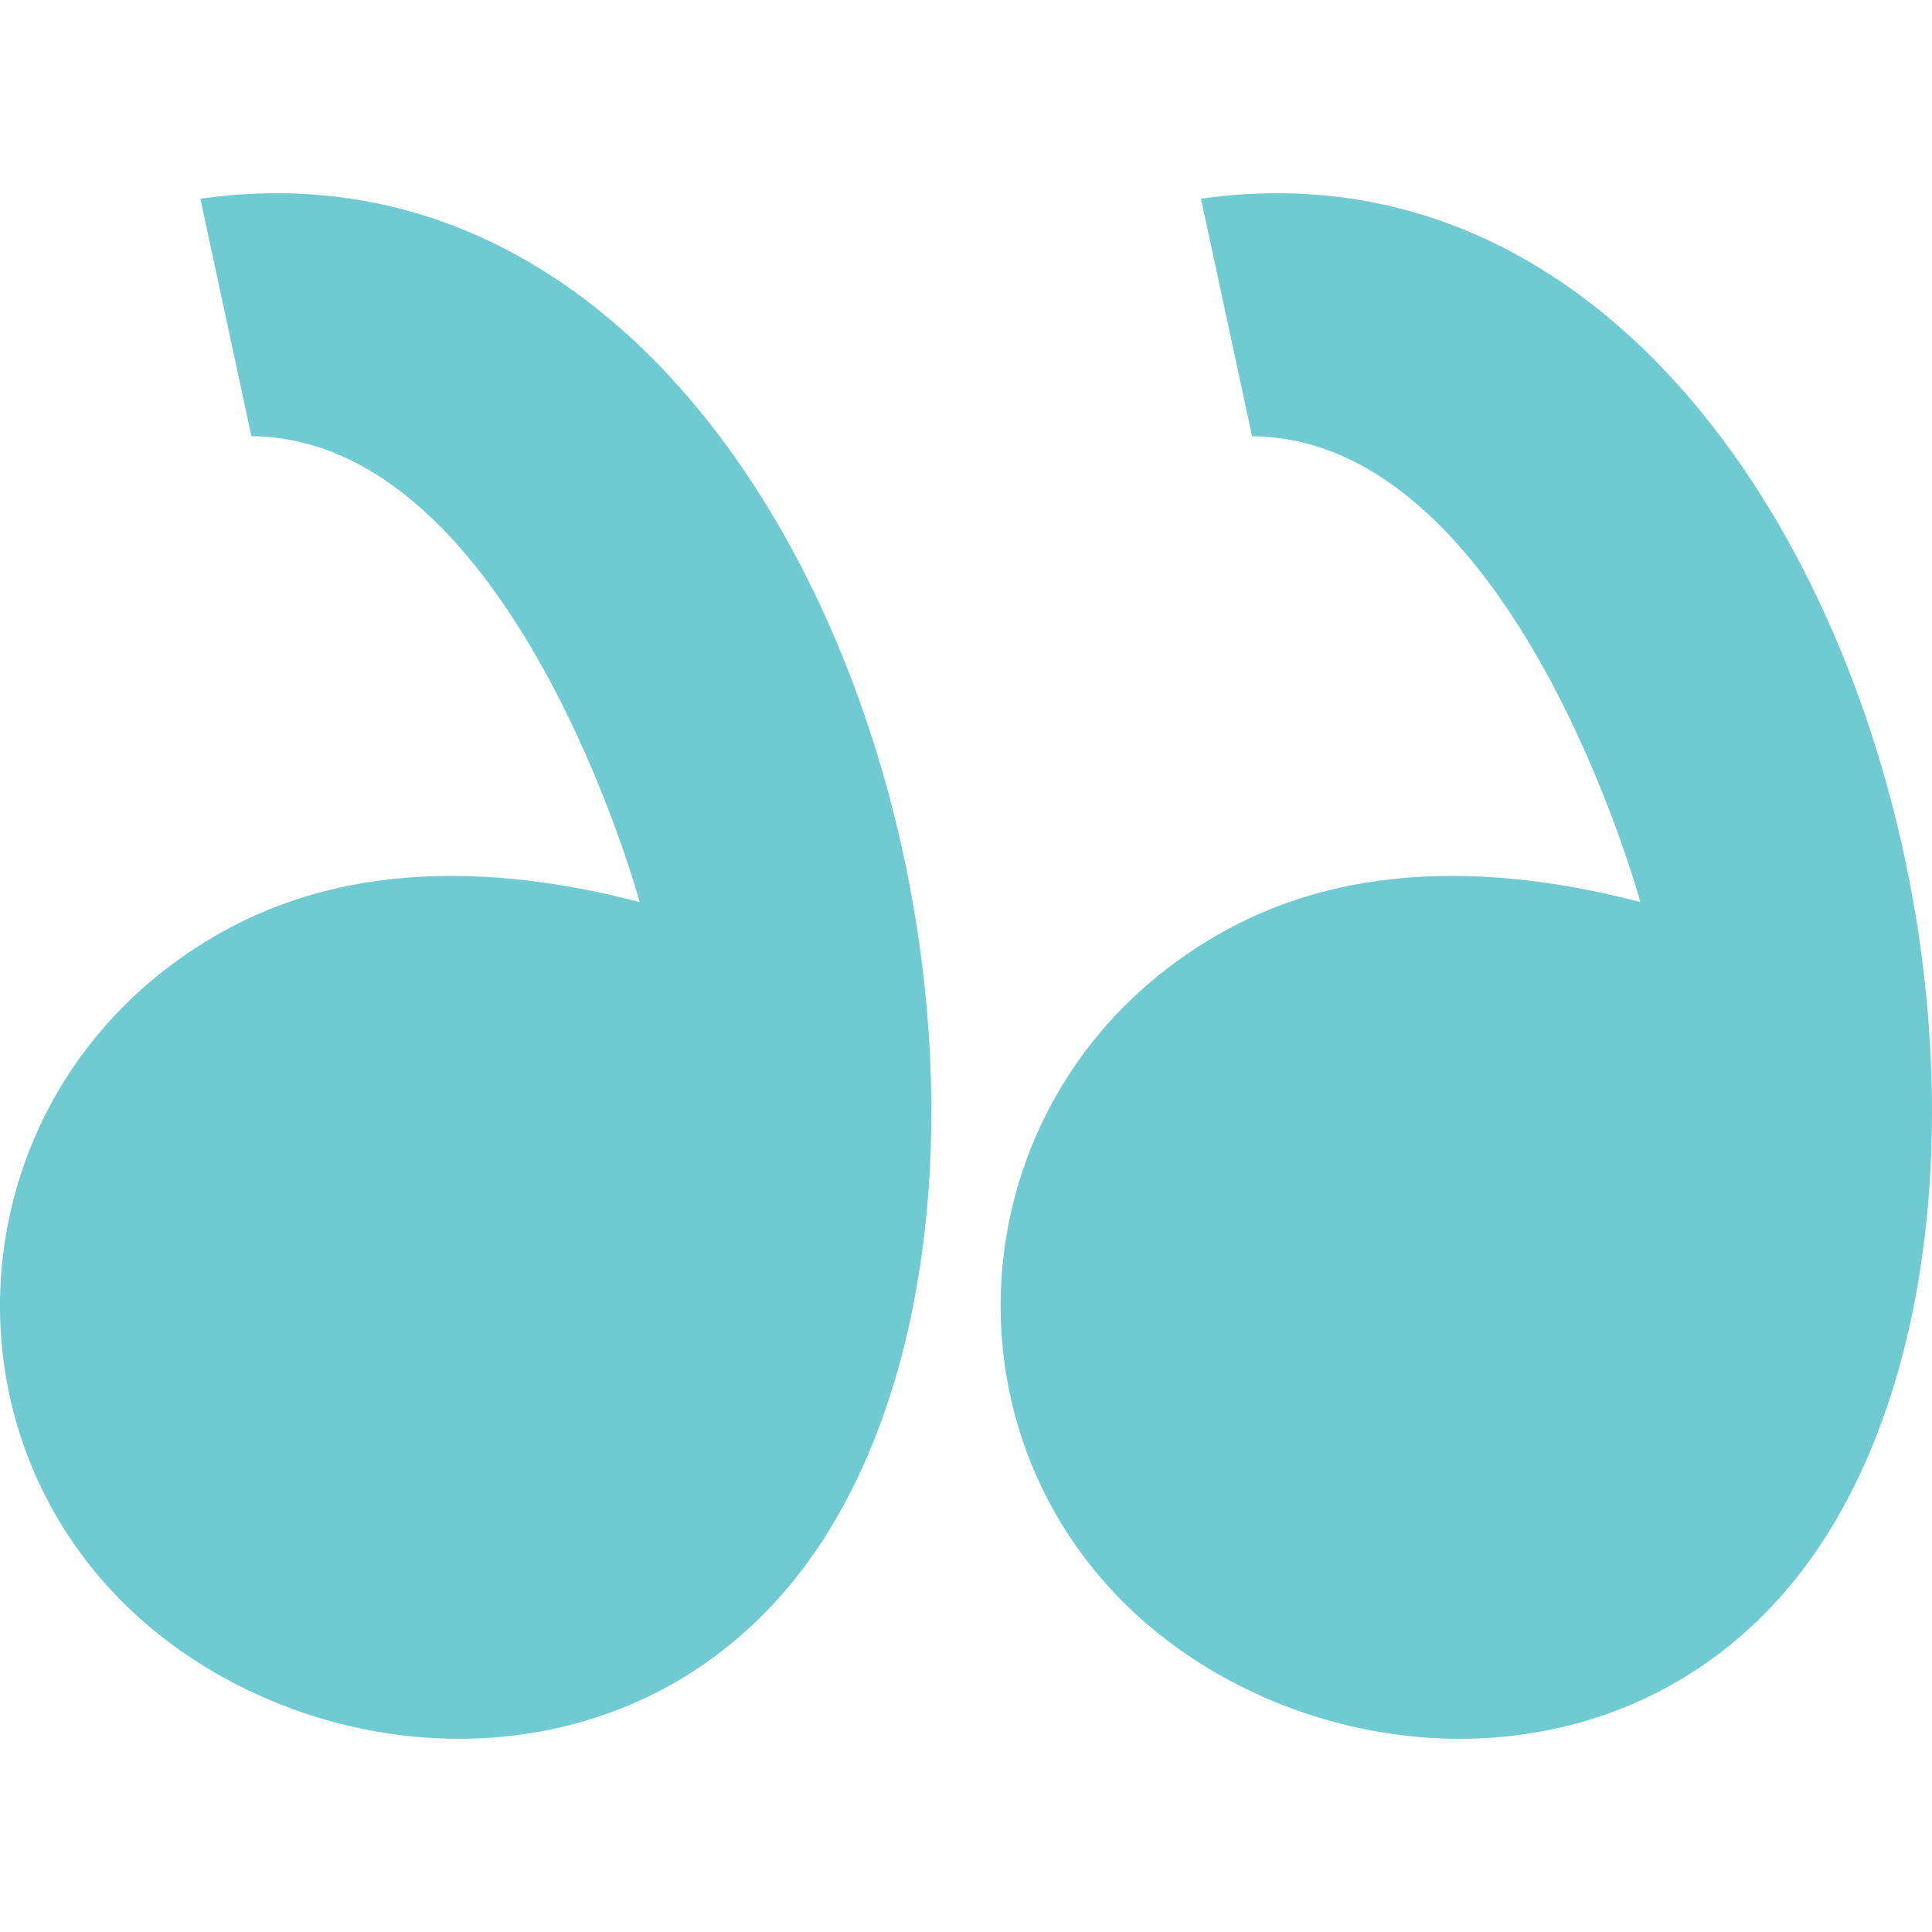 <svg width="30" height="30" viewBox="0 0 30 30" fill="none" xmlns="http://www.w3.org/2000/svg">
<path fill-rule="evenodd" clip-rule="evenodd" d="M3.904 6.774L3.111 3.085C12.6 1.742 16.993 16.71 12.972 23.601C10.873 27.198 6.816 27.705 3.794 26.217C-1.265 23.727 -1.189 16.946 3.568 14.407C5.031 13.627 7.083 13.264 9.933 14.007C9.933 14.007 7.978 6.803 3.904 6.774ZM19.442 6.774L18.649 3.085C28.138 1.742 32.531 16.71 28.51 23.601C26.411 27.198 22.354 27.705 19.332 26.217C14.273 23.727 14.349 16.946 19.106 14.407C20.569 13.627 22.621 13.264 25.471 14.007C25.471 14.007 23.516 6.803 19.442 6.774Z" fill="#70CAD1"/>
</svg>

